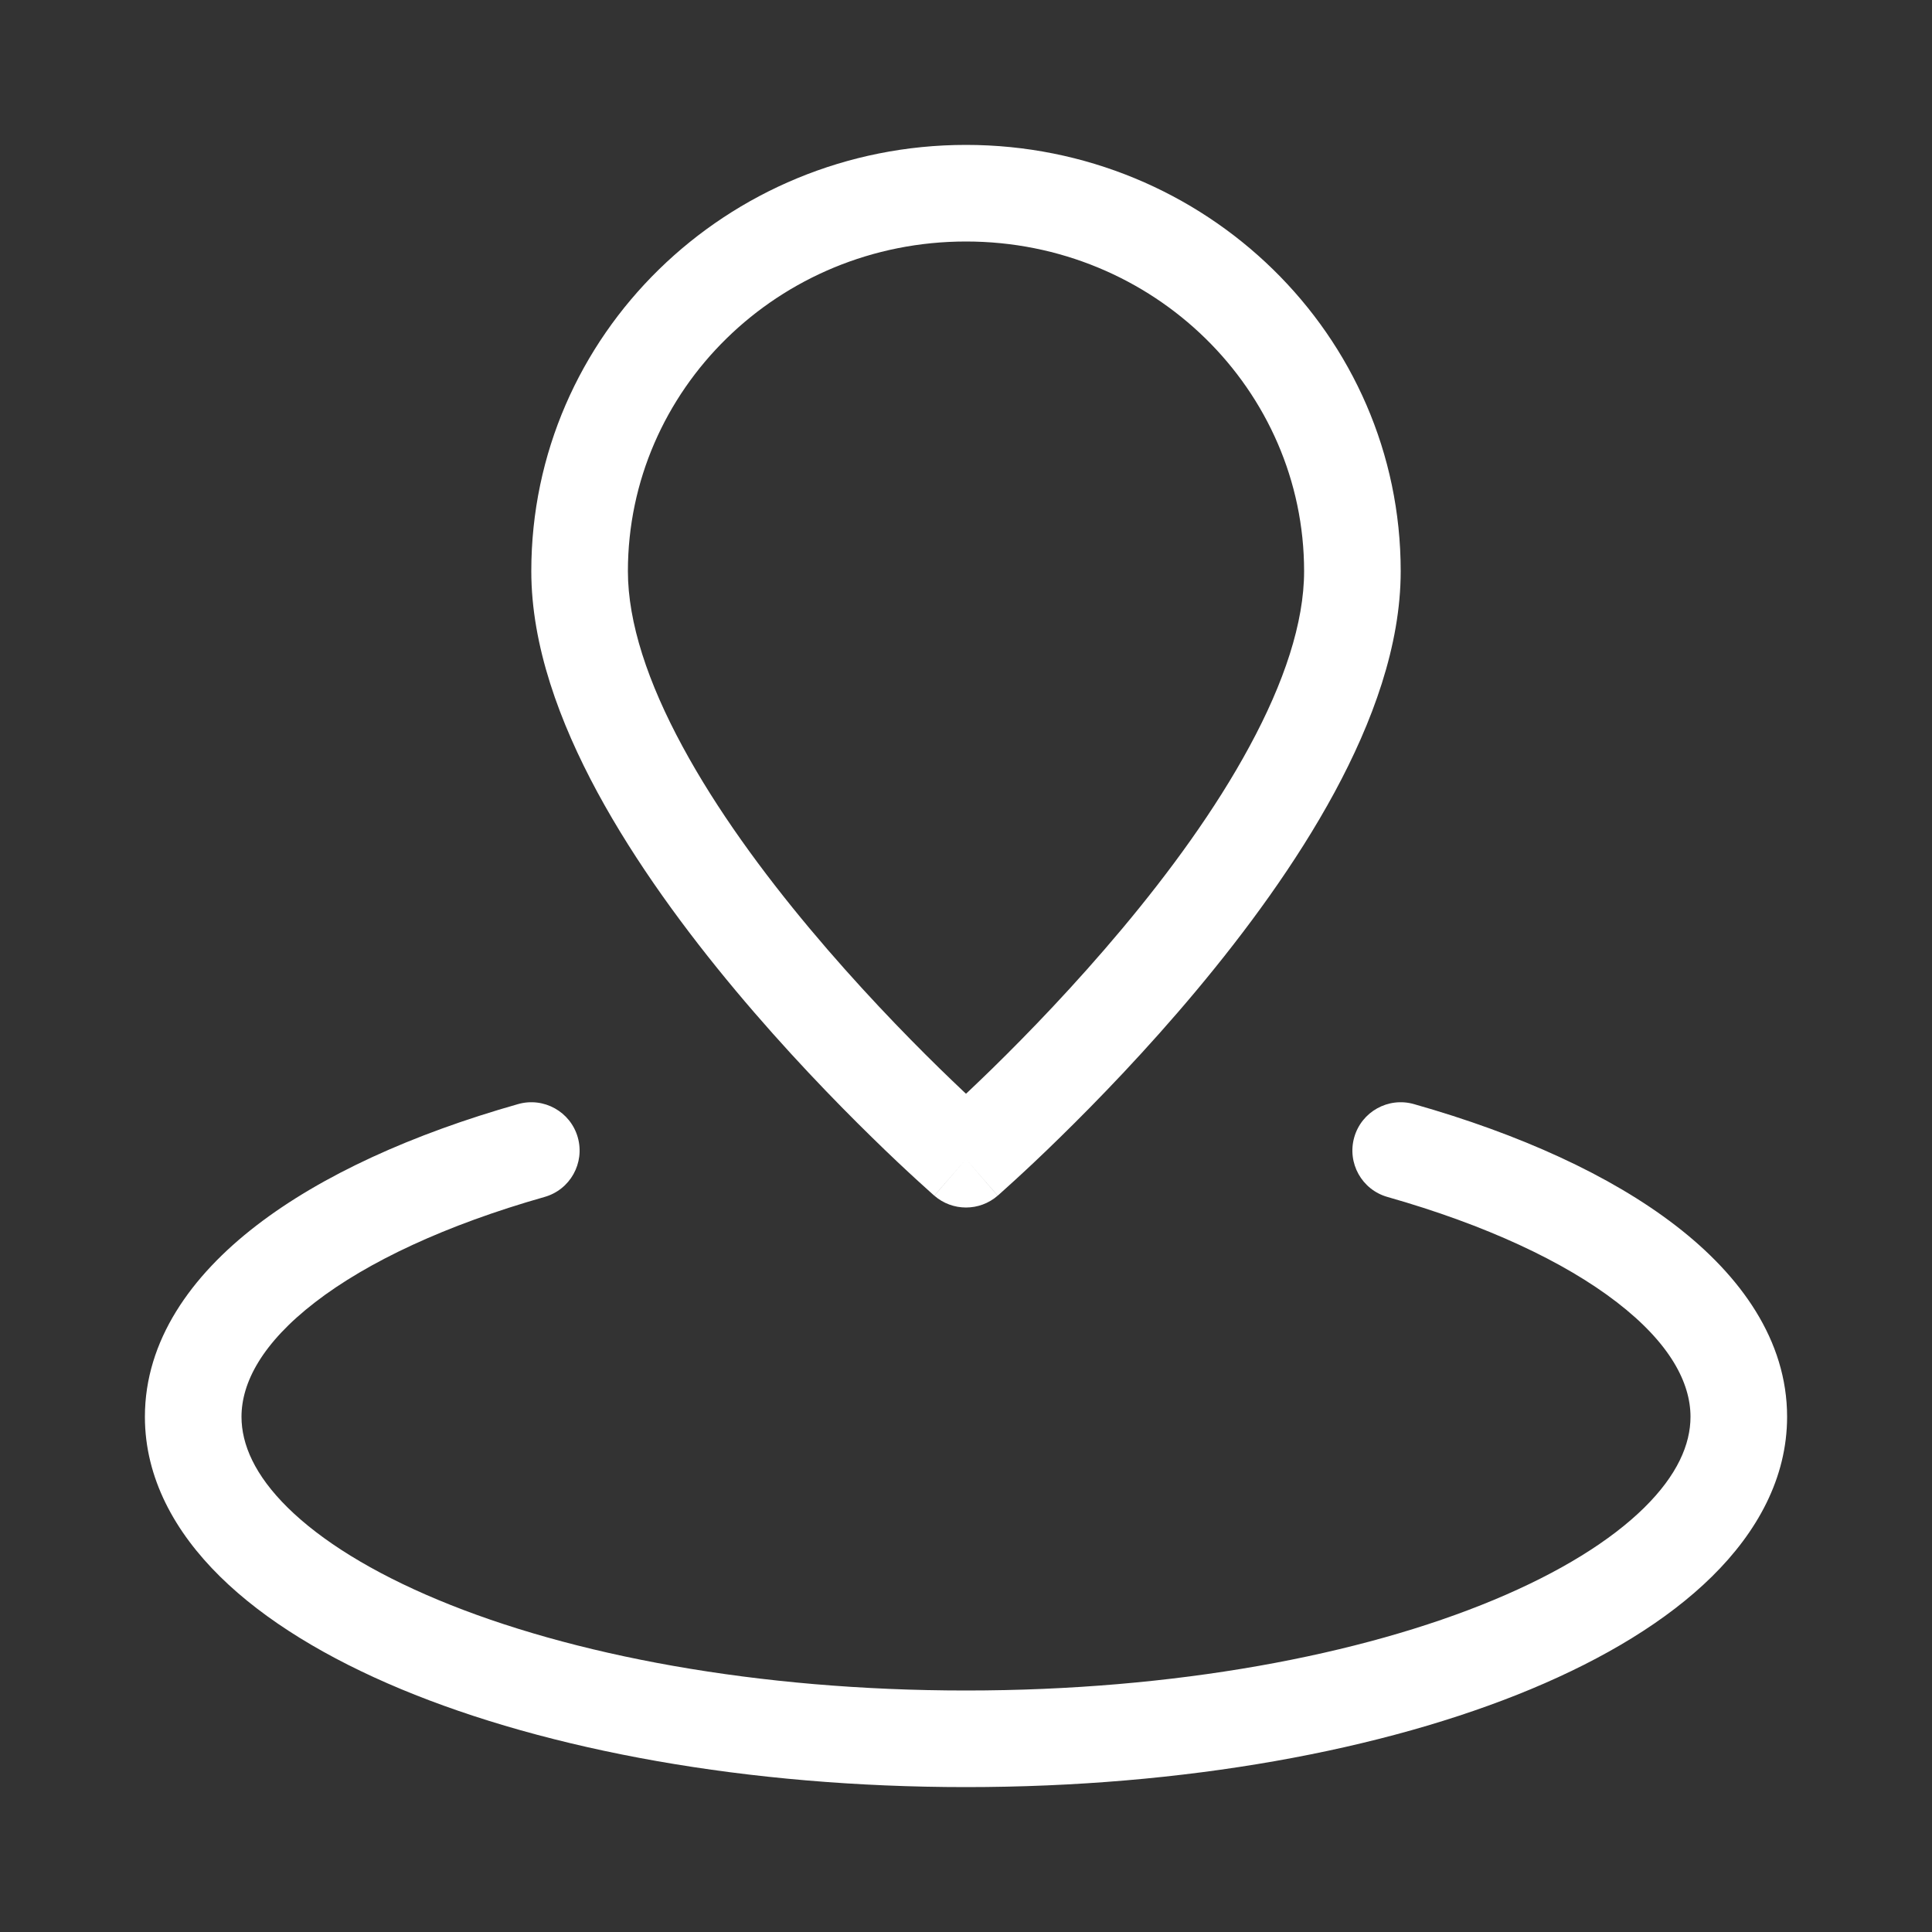 <svg width="40" height="40" viewBox="0 0 40 40" fill="none" xmlns="http://www.w3.org/2000/svg">
<rect x="0" y="0" width="40" height="40" fill="#333333" stroke="none"/>
<path d="M20 24L19.344 24.755C19.72 25.082 20.28 25.082 20.656 24.755L20 24ZM11.273 24.782C11.805 24.632 12.113 24.079 11.962 23.547C11.811 23.016 11.258 22.708 10.727 22.859L11 23.821L11.273 24.782ZM29.273 22.859C28.742 22.708 28.189 23.016 28.038 23.547C27.887 24.079 28.195 24.632 28.727 24.782L29 23.821L29.273 22.859ZM28 11.826H27C27 12.892 26.585 14.134 25.87 15.453C25.164 16.76 24.209 18.062 23.233 19.228C22.26 20.391 21.285 21.399 20.551 22.117C20.184 22.475 19.88 22.76 19.668 22.954C19.562 23.05 19.48 23.125 19.424 23.174C19.397 23.199 19.376 23.217 19.362 23.229C19.355 23.235 19.351 23.24 19.347 23.242C19.346 23.244 19.345 23.245 19.344 23.245C19.344 23.245 19.344 23.245 19.344 23.246C19.344 23.246 19.344 23.245 19.344 23.246C19.344 23.245 19.344 23.245 20 24C20.656 24.755 20.656 24.755 20.657 24.754C20.657 24.754 20.657 24.754 20.657 24.754C20.657 24.753 20.658 24.753 20.659 24.752C20.66 24.751 20.662 24.75 20.664 24.748C20.669 24.744 20.675 24.738 20.684 24.731C20.7 24.716 20.724 24.695 20.755 24.667C20.817 24.612 20.906 24.532 21.019 24.428C21.245 24.221 21.566 23.922 21.949 23.546C22.715 22.797 23.74 21.739 24.767 20.511C25.791 19.286 26.836 17.871 27.63 16.405C28.415 14.953 29 13.368 29 11.826H28ZM20 24C20.656 23.245 20.656 23.245 20.656 23.246C20.656 23.245 20.656 23.246 20.656 23.246C20.656 23.245 20.656 23.245 20.656 23.245C20.655 23.245 20.654 23.244 20.653 23.242C20.649 23.24 20.645 23.235 20.638 23.229C20.624 23.217 20.603 23.199 20.576 23.174C20.52 23.125 20.438 23.05 20.332 22.954C20.12 22.76 19.816 22.475 19.449 22.117C18.715 21.399 17.74 20.391 16.767 19.228C15.791 18.062 14.836 16.76 14.13 15.453C13.415 14.134 13 12.892 13 11.826H12H11C11 13.368 11.585 14.953 12.37 16.405C13.164 17.871 14.209 19.286 15.233 20.511C16.26 21.739 17.285 22.797 18.051 23.546C18.434 23.922 18.755 24.221 18.981 24.428C19.094 24.532 19.183 24.612 19.245 24.667C19.276 24.695 19.3 24.716 19.316 24.731C19.325 24.738 19.331 24.744 19.336 24.748C19.338 24.75 19.34 24.751 19.341 24.752C19.342 24.753 19.343 24.753 19.343 24.754C19.343 24.754 19.343 24.754 19.343 24.754C19.344 24.755 19.344 24.755 20 24ZM12 11.826H13C13 8.077 16.113 5 20 5V4V3C15.05 3 11 6.931 11 11.826H12ZM20 4V5C23.887 5 27 8.077 27 11.826H28H29C29 6.931 24.95 3 20 3V4ZM36 29.333H35C35 29.905 34.726 30.541 34.041 31.216C33.352 31.894 32.304 32.551 30.929 33.124C28.183 34.269 24.319 35 20 35V36V37C24.517 37 28.654 36.239 31.698 34.971C33.218 34.337 34.514 33.557 35.444 32.641C36.379 31.72 37 30.602 37 29.333H36ZM20 36V35C15.681 35 11.817 34.269 9.071 33.124C7.696 32.551 6.648 31.894 5.959 31.216C5.274 30.541 5 29.905 5 29.333H4H3C3 30.602 3.621 31.72 4.556 32.641C5.486 33.557 6.782 34.337 8.302 34.971C11.346 36.239 15.483 37 20 37V36ZM4 29.333H5C5 28.624 5.428 27.806 6.526 26.96C7.613 26.122 9.233 25.362 11.273 24.782L11 23.821L10.727 22.859C8.541 23.479 6.661 24.33 5.305 25.376C3.959 26.413 3 27.751 3 29.333H4ZM29 23.821L28.727 24.782C30.767 25.362 32.387 26.122 33.474 26.96C34.572 27.806 35 28.624 35 29.333H36H37C37 27.751 36.041 26.413 34.695 25.376C33.339 24.33 31.459 23.479 29.273 22.859L29 23.821Z" fill="white"/>
</svg>

